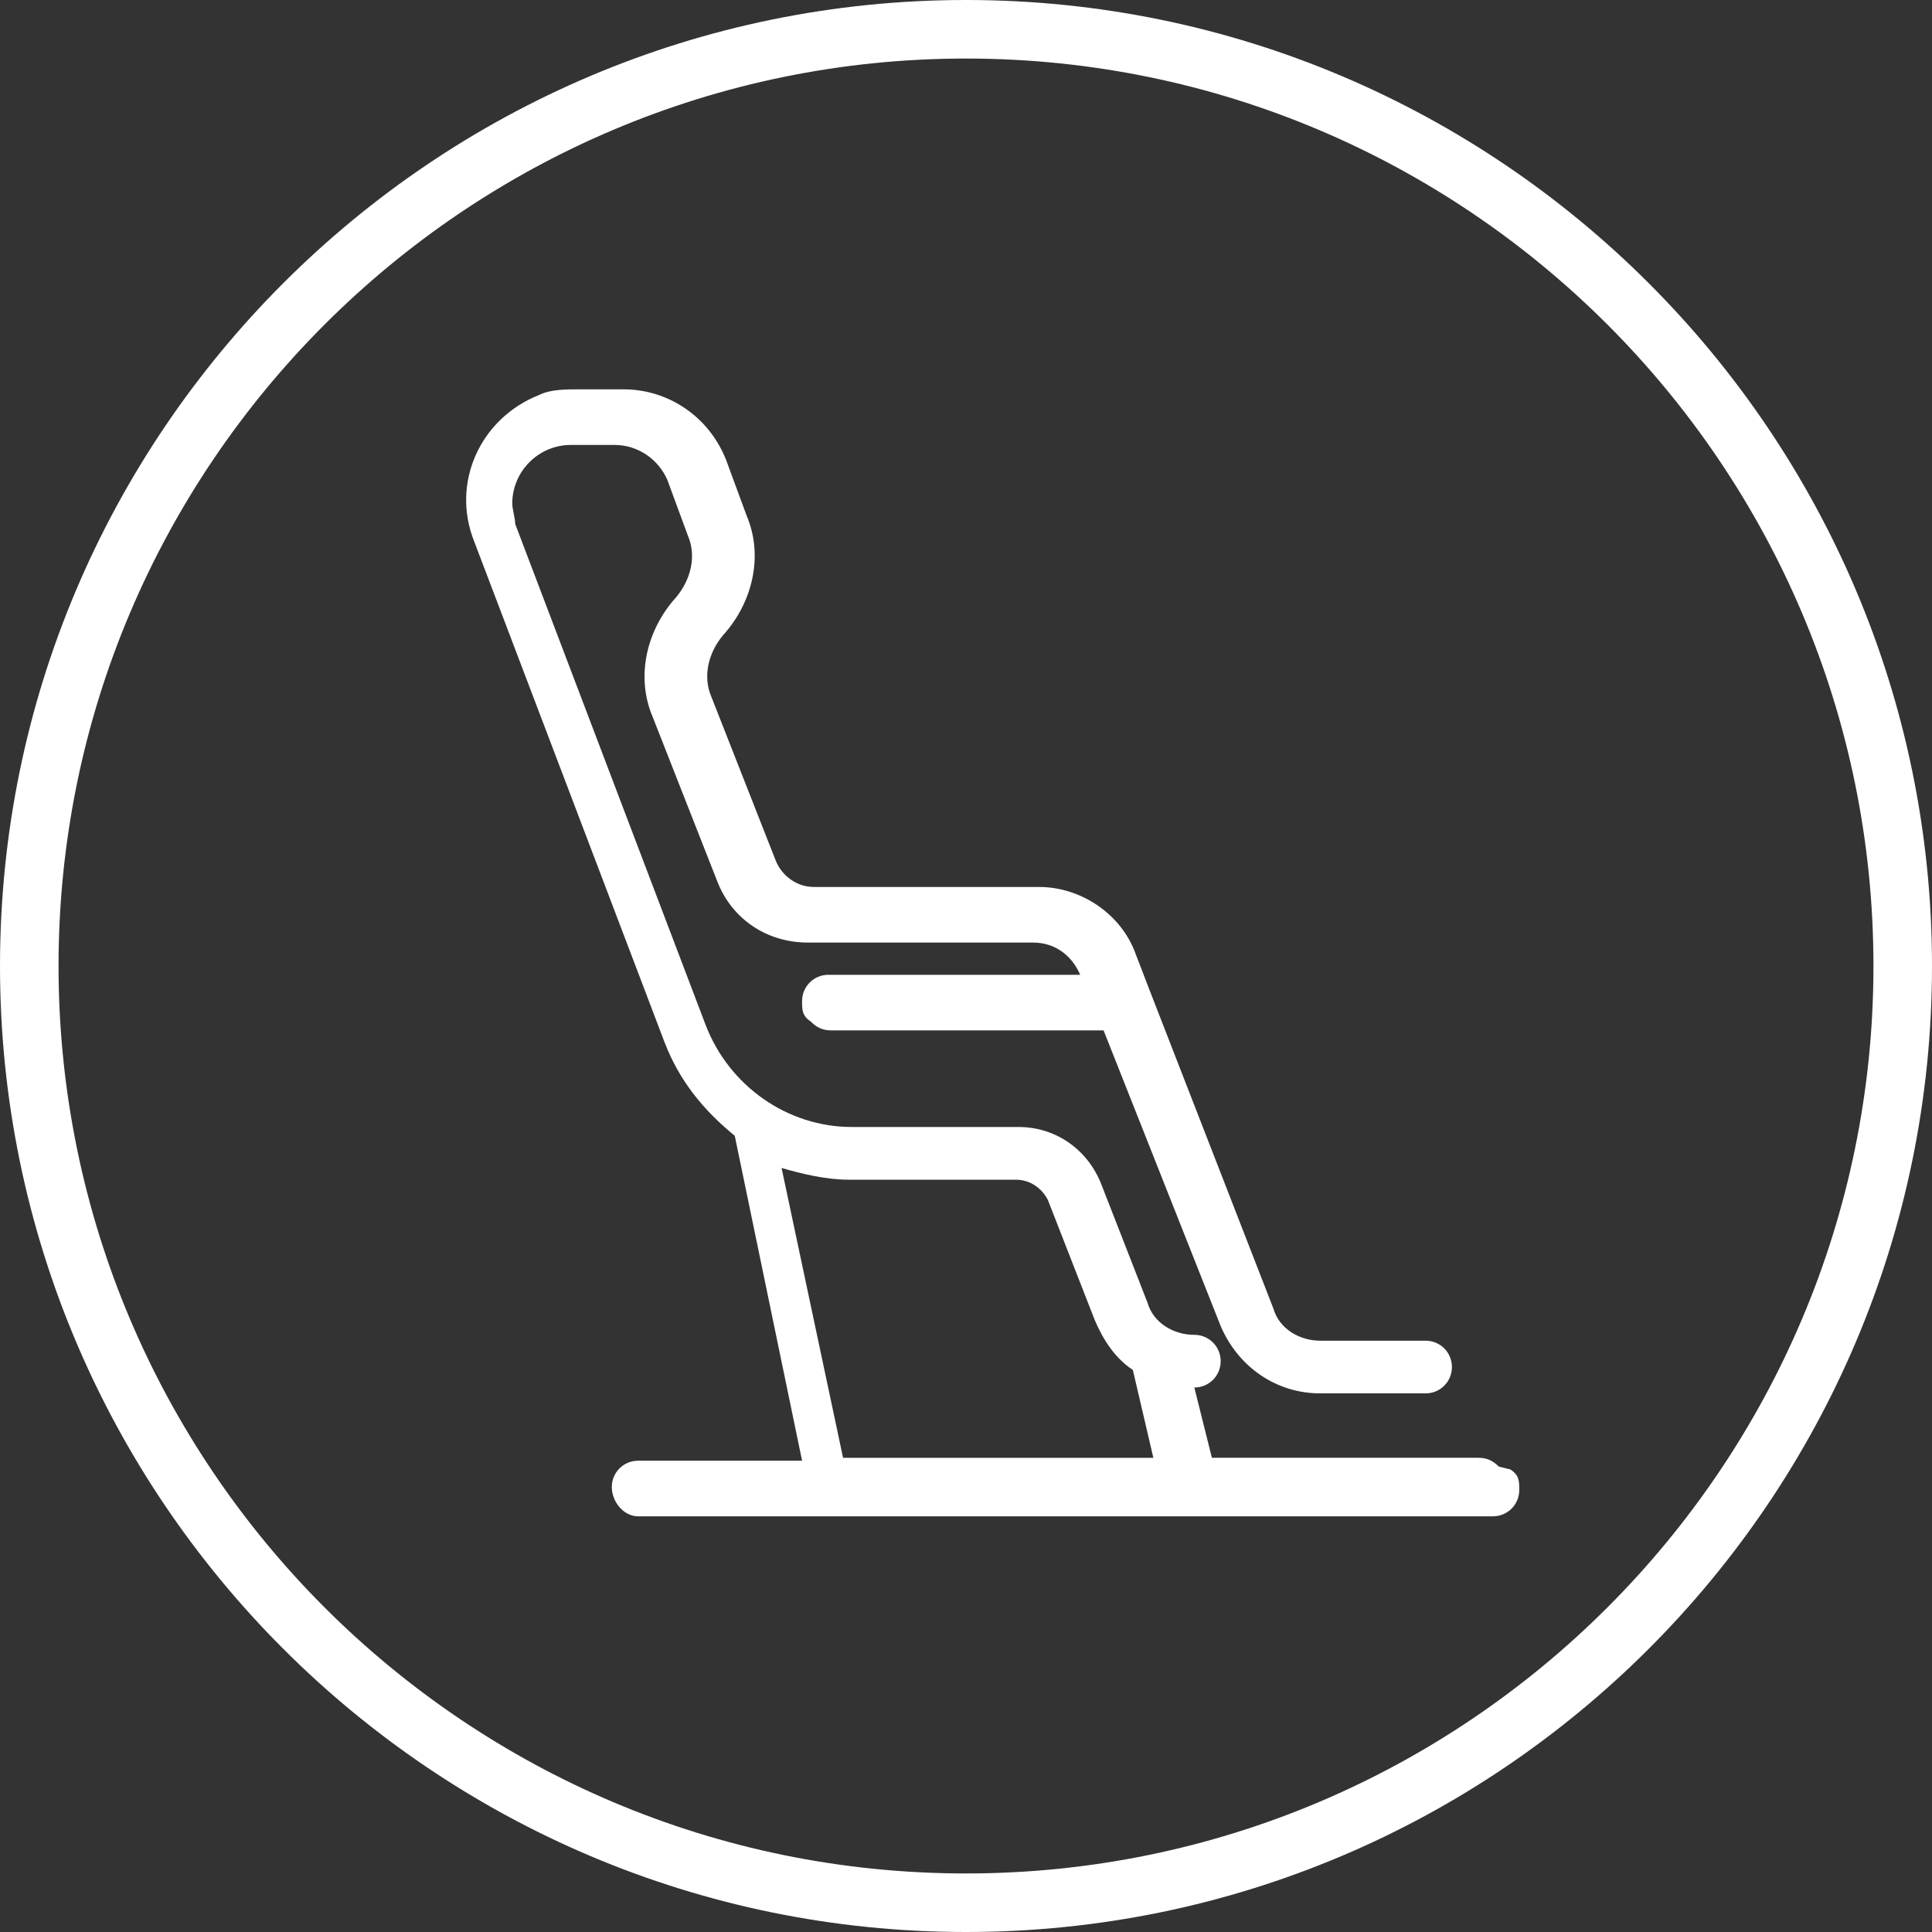 <?xml version="1.0" encoding="UTF-8"?>
<svg id="Capa_1" xmlns="http://www.w3.org/2000/svg" version="1.1" viewBox="0 0 66 66">
  <rect x="0" y="0" width="66" height="66" fill="#333333" stroke="none"/>
  <!-- Generator: Adobe Illustrator 29.0.0, SVG Export Plug-In . SVG Version: 2.1.0 Build 186)  -->
  <defs>
    <style>
      .st0 {
        fill: #fff;
      }
    </style>
  </defs>
  <g id="Grupo_3934">
    <g id="Elipse_3">
      <path class="st0" d="M33,66C14.8,66,0,51.2,0,33S14.8,0,33,0s33,14.8,33,33-14.8,33-33,33ZM33,2C15.9,2,2,15.9,2,33s13.9,31,31,31,31-13.9,31-31S50.1,2,33,2Z"/>
    </g>
    <g id="Trazado_4954">
      <path class="st0" d="M51.2,50.1c-.2-.2-.4-.3-.7-.3h-9.1l-.6-2.4c.5,0,.9-.4.9-.9,0-.5-.4-.9-.9-.9h0c-.7,0-1.4-.4-1.6-1.1l-1.6-4.1c-.5-1.2-1.6-1.9-2.8-1.9h-5.7c-2.2,0-4.2-1.4-5-3.5l-6.5-17.1c0-.2-.1-.5-.1-.7,0-1.1.9-2,2-2,0,0,0,0,0,0h1.5c.8,0,1.5.5,1.8,1.2l.7,1.9c.3.7.1,1.5-.4,2.1-1,1.1-1.4,2.7-.8,4.1l2.2,5.6c.5,1.3,1.7,2.1,3.1,2.1h7.7c.7,0,1.3.4,1.6,1.1h0s-8.6,0-8.6,0c-.5,0-.9.4-.9.9,0,.3,0,.5.3.7.2.2.4.3.7.3h9.3l4,10.1c.6,1.4,1.9,2.3,3.4,2.3h3.1s.5,0,.5,0c.5,0,.9-.4.9-.9,0-.5-.4-.9-.9-.9h-3.6c-.7,0-1.4-.4-1.6-1.1l-4.2-10.8h0s-.5-1.3-.5-1.3c-.5-1.4-1.9-2.3-3.3-2.3h-7.7c-.6,0-1.1-.4-1.3-.9l-2.2-5.6c-.3-.7-.1-1.5.4-2.1,1-1.1,1.4-2.7.8-4.1l-.7-1.9c-.6-1.5-2-2.4-3.5-2.4h-1.5c-.5,0-1,0-1.4.2-2,.8-3,3-2.2,5l6.5,17.1c.5,1.3,1.3,2.3,2.4,3.2l2.3,11.1h-5.6c-.5,0-.9.4-.9.9,0,.5.4,1,.9,1,0,0,0,0,0,0h29.2c.5,0,.9-.4.9-.9,0-.3,0-.5-.3-.7ZM29,40.3h5.7c.5,0,.9.3,1.1.7l1.6,4.1c.3.7.7,1.3,1.3,1.7l.7,3h-10.6l-2.1-9.9c.7.2,1.5.4,2.3.4Z"/>
    </g>
  </g>
</svg>